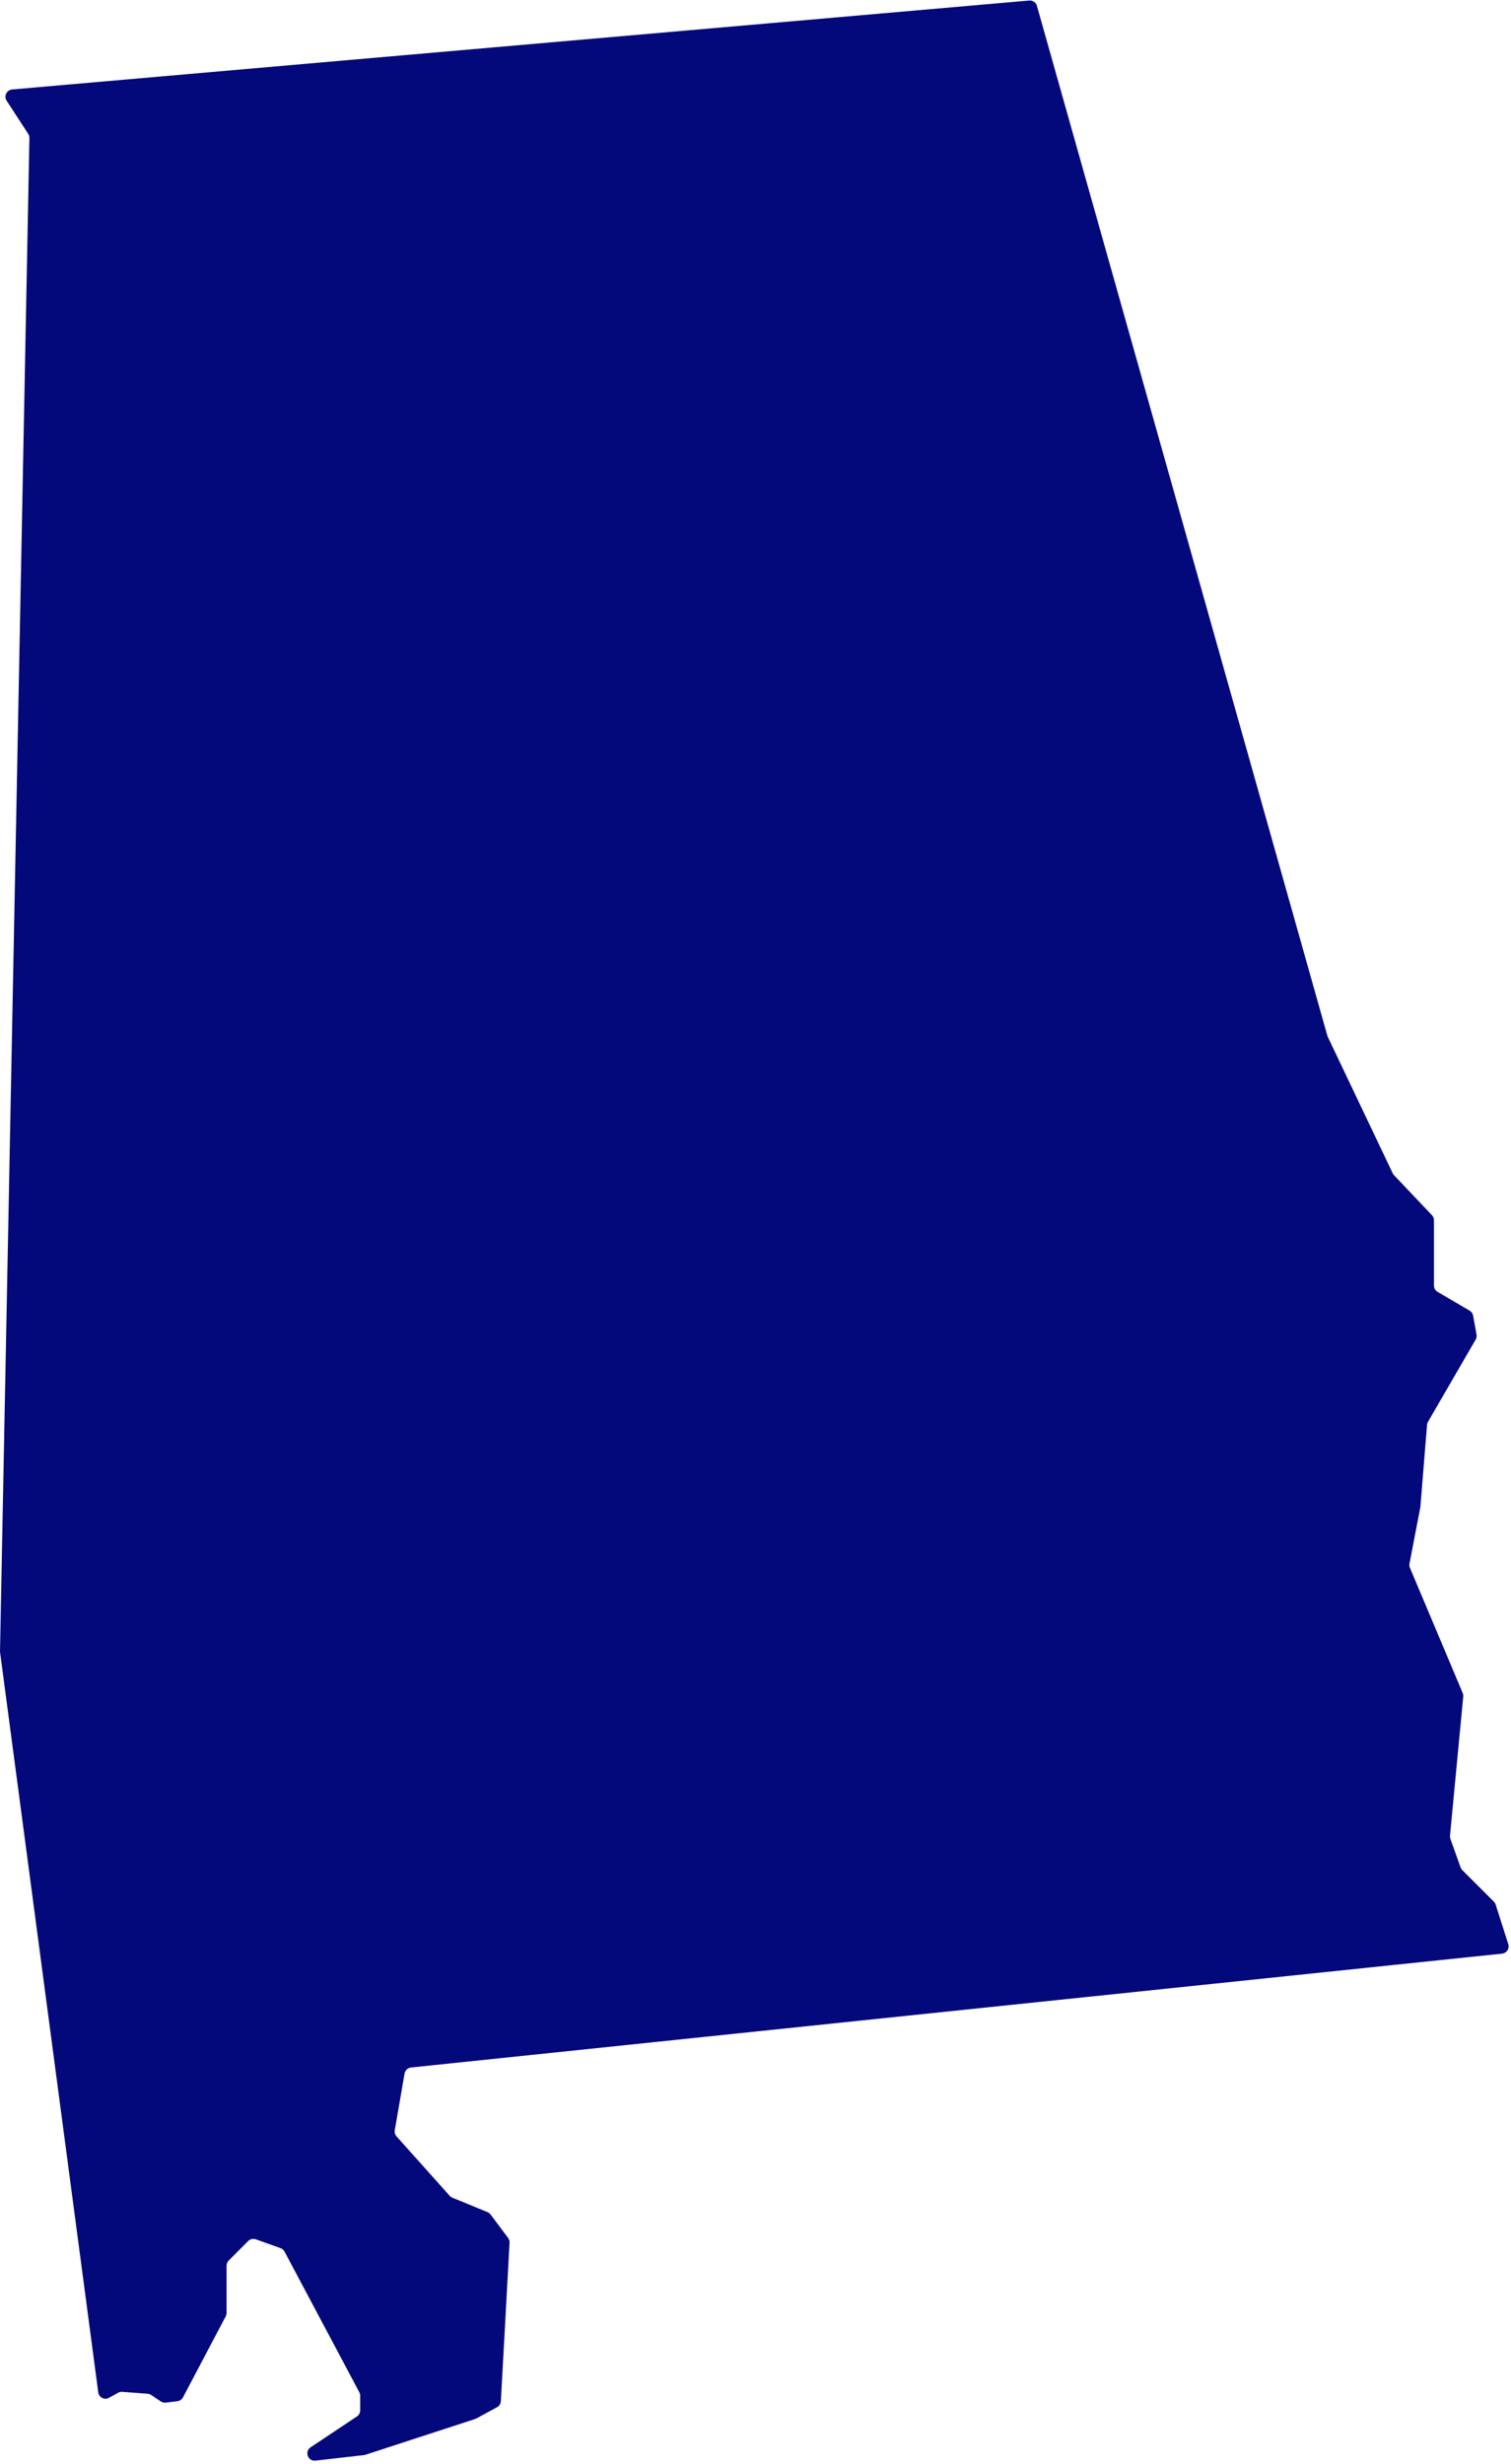 <svg width="414" height="675" viewBox="0 0 414 675" fill="none" xmlns="http://www.w3.org/2000/svg">
<path fill-rule="evenodd" clip-rule="evenodd" d="M136.194 659.423C136.803 659.091 137.197 658.468 137.235 657.776L139.613 614.37C139.638 613.901 139.498 613.438 139.217 613.061L134.406 606.637C134.19 606.347 133.899 606.122 133.565 605.985L123.939 602.032C123.66 601.917 123.41 601.74 123.208 601.515L108.641 585.229C108.234 584.773 108.057 584.157 108.161 583.555L110.85 568.017C111.002 567.134 111.722 566.461 112.613 566.368L411.555 535.179C412.817 535.048 413.639 533.791 413.253 532.583L409.797 521.743C409.7 521.438 409.531 521.161 409.305 520.935L400.659 512.303C400.45 512.094 400.289 511.84 400.189 511.561L397.392 503.729C397.293 503.453 397.257 503.159 397.284 502.867L400.913 464.762C400.944 464.433 400.893 464.101 400.765 463.796L386.31 429.487C386.157 429.123 386.115 428.721 386.189 428.333L389.173 412.805L390.996 390.329C391.02 390.032 391.11 389.745 391.259 389.487L404.322 366.956C404.561 366.545 404.645 366.063 404.56 365.595L403.616 360.406C403.512 359.833 403.163 359.334 402.661 359.039L393.879 353.887C393.267 353.528 392.891 352.871 392.891 352.162V334.263C392.891 333.751 392.695 333.259 392.342 332.887L381.942 321.923C381.798 321.771 381.678 321.596 381.587 321.406L363.8 284.036C363.751 283.934 363.711 283.828 363.681 283.719L284.105 1.594C283.845 0.669 282.963 0.061 282.006 0.144L3.321 24.508C1.817 24.64 0.995 26.326 1.819 27.592L7.734 36.676C7.952 37.011 8.065 37.405 8.057 37.806L0.003 452.323C0.001 452.423 0.007 452.524 0.02 452.624L26.92 655.362C27.105 656.759 28.639 657.531 29.872 656.848L32.373 655.462C32.714 655.273 33.103 655.187 33.492 655.217L40.441 655.739C40.785 655.765 41.115 655.879 41.402 656.07L44.077 657.856C44.476 658.123 44.959 658.237 45.435 658.178L48.619 657.78C49.267 657.699 49.835 657.306 50.14 656.728L61.843 634.529C61.994 634.242 62.074 633.921 62.074 633.596V620.667C62.074 620.137 62.284 619.629 62.658 619.254L67.996 613.906C68.542 613.359 69.354 613.176 70.082 613.435L76.861 615.849C77.331 616.016 77.722 616.353 77.956 616.794L98.453 655.338C98.607 655.627 98.688 655.95 98.688 656.277V660.297C98.688 660.966 98.353 661.591 97.796 661.962L85.108 670.409C83.361 671.572 84.358 674.299 86.444 674.06L99.726 672.544C99.86 672.529 99.991 672.5 100.119 672.459L130.169 662.664C130.286 662.627 130.398 662.578 130.506 662.519L136.194 659.423Z" fill="#03097B"/>
</svg>
